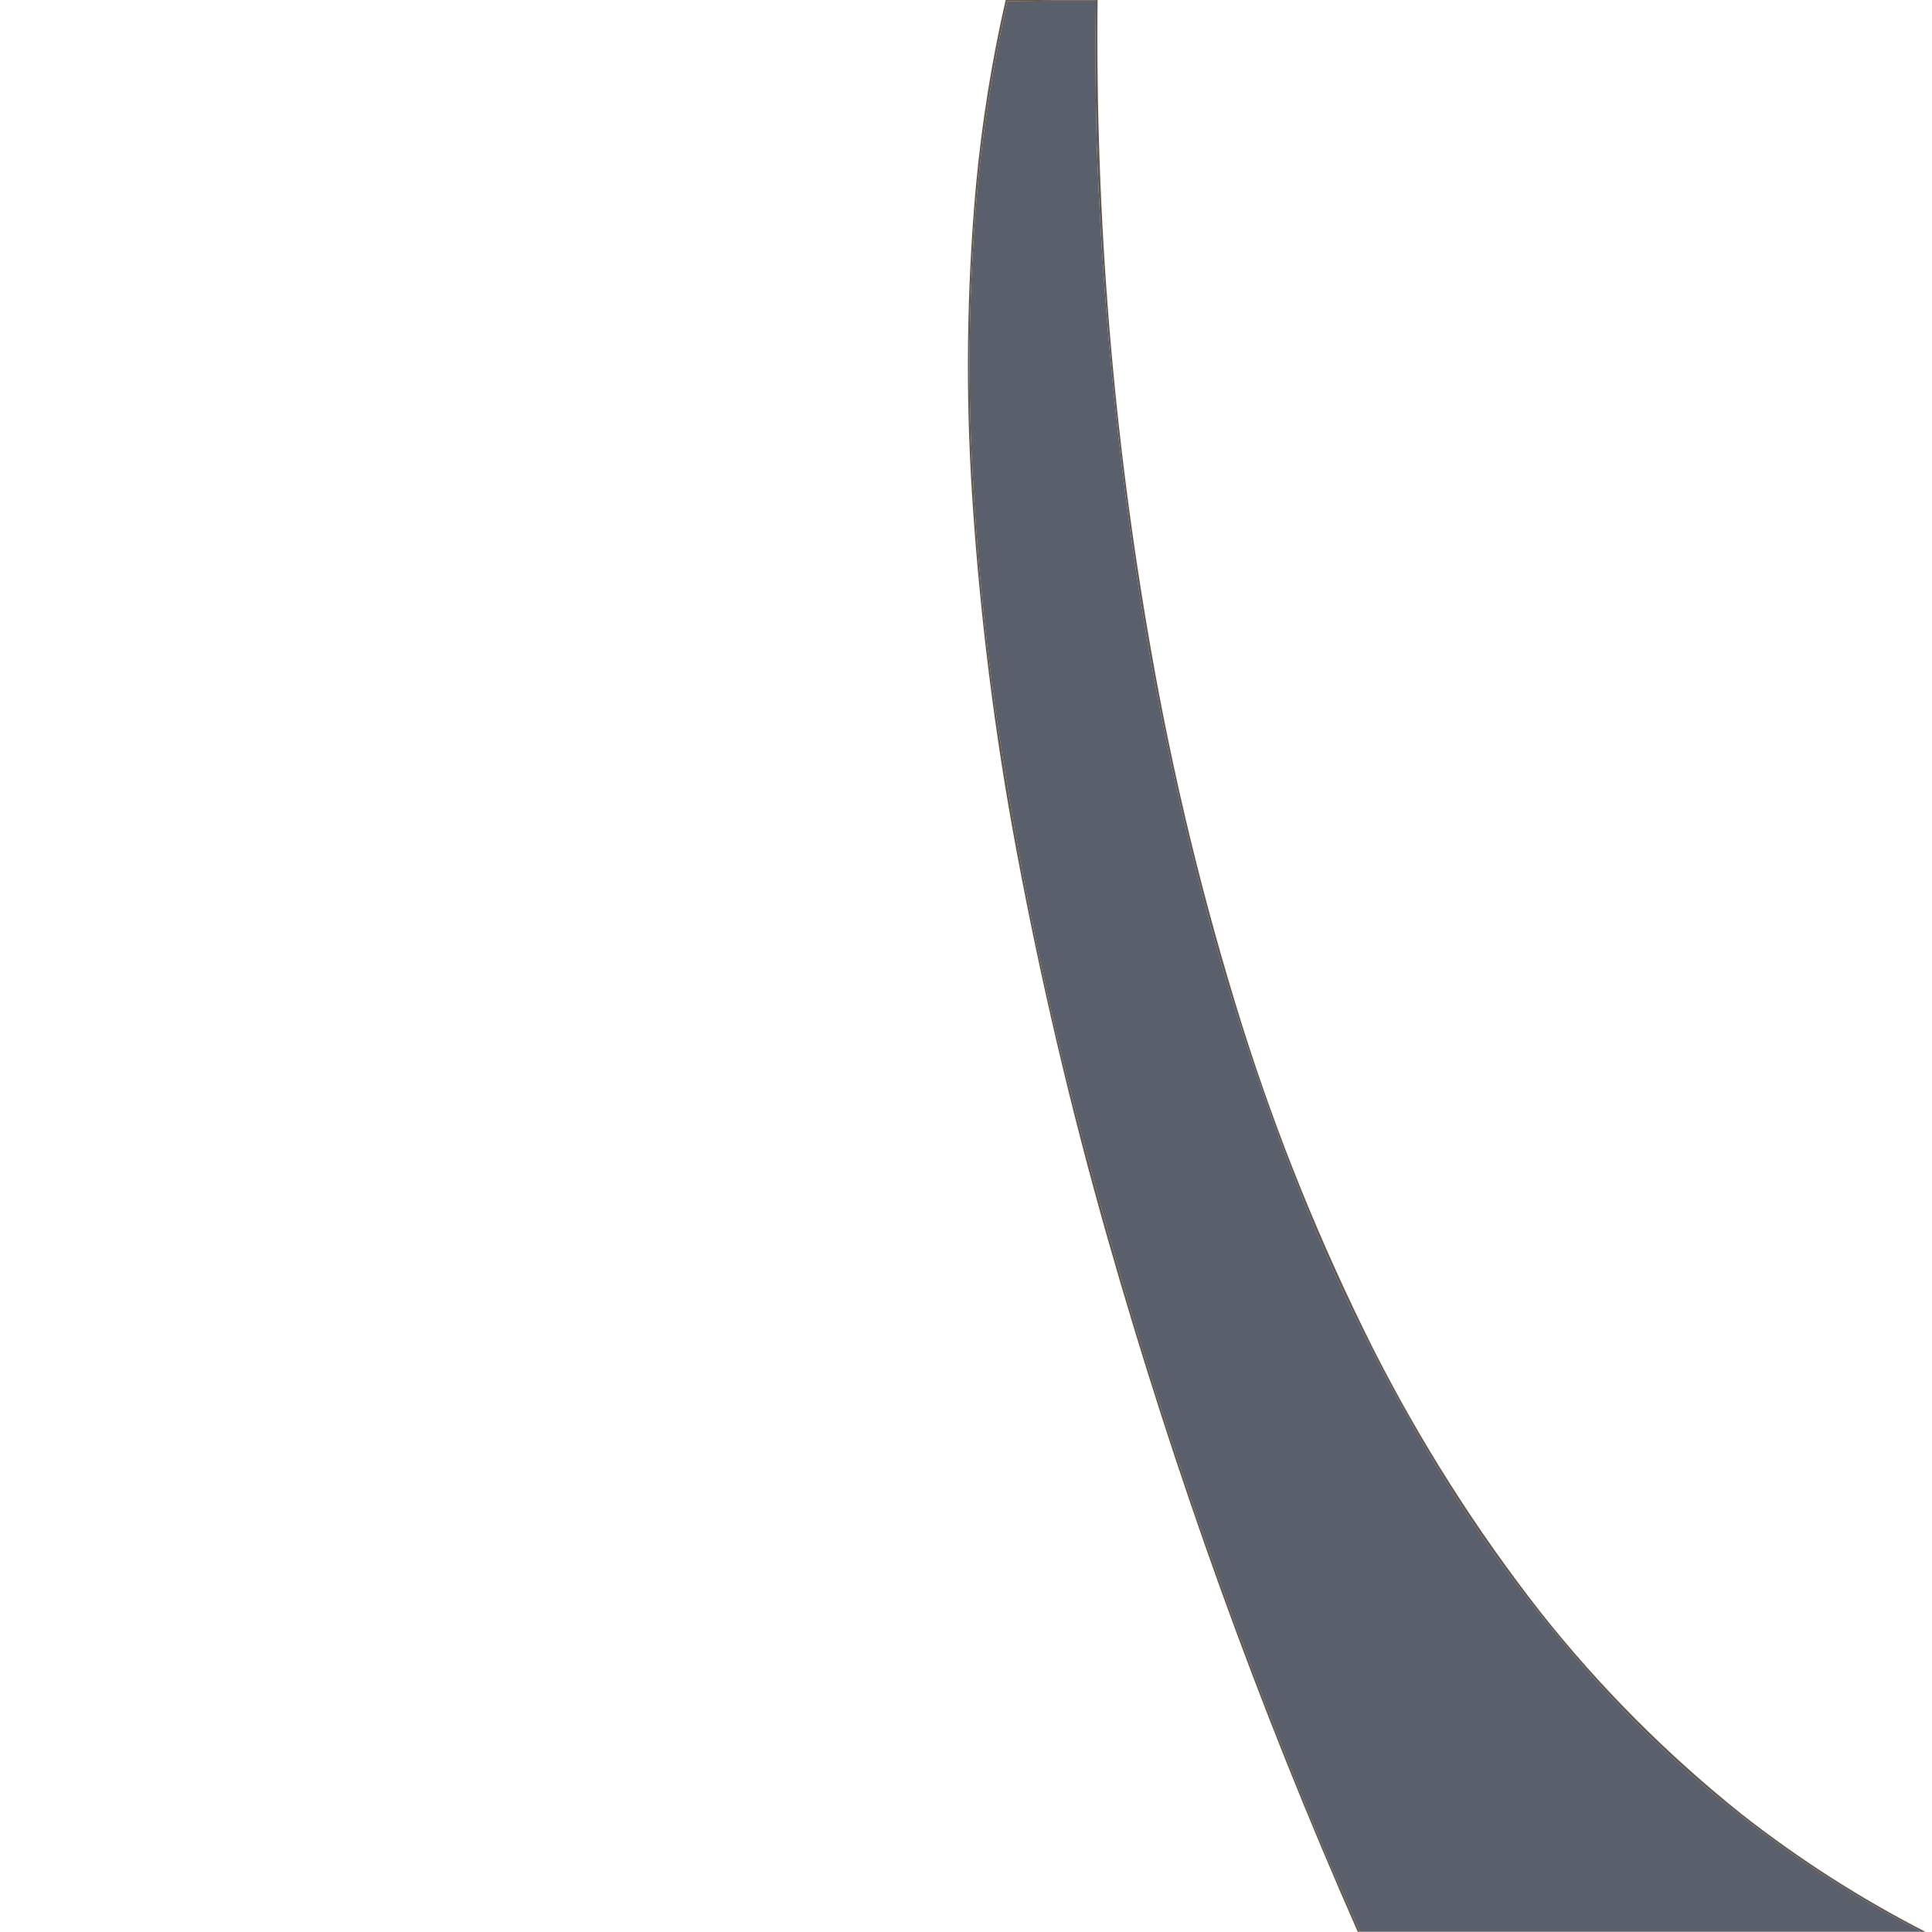 <?xml version="1.0" encoding="UTF-8"?>
<!DOCTYPE svg PUBLIC "-//W3C//DTD SVG 1.1//EN" "http://www.w3.org/Graphics/SVG/1.1/DTD/svg11.dtd">
<svg xmlns="http://www.w3.org/2000/svg" version="1.1" width="4500px" height="4500px" style="shape-rendering:geometricPrecision; text-rendering:geometricPrecision; image-rendering:optimizeQuality; fill-rule:evenodd; clip-rule:evenodd" xmlns:xlink="http://www.w3.org/1999/xlink">
<g><path style="opacity:0.926" fill="#54463a" d="M 2342.5,-0.5 C 2413.83,-0.5 2485.17,-0.5 2556.5,-0.5C 2551.26,508.327 2592.76,1013.33 2681,1514.5C 2732.67,1810.17 2803.33,2101.17 2893,2387.5C 2974.8,2647.43 3076.8,2899.1 3199,3142.5C 3308.98,3359.27 3438.32,3562.94 3587,3753.5C 3726.09,3929.26 3883.26,4087.09 4058.5,4227C 4191.56,4331.11 4333.56,4421.94 4484.5,4499.5C 4481.5,4499.5 4478.5,4499.5 4475.5,4499.5C 4202.1,4357.94 3959.93,4174.27 3749,3948.5C 3595.77,3782.94 3460.77,3603.94 3344,3411.5C 3234.68,3230.5 3139.01,3042.5 3057,2847.5C 2952.84,2596.35 2866.51,2338.69 2798,2074.5C 2735,1831.19 2684.67,1585.19 2647,1336.5C 2596.23,999.07 2565.23,659.736 2554,318.5C 2551.47,212.841 2550.97,107.175 2552.5,1.5C 2483.83,1.167 2415.16,1.5 2346.5,2.5C 2314.23,145.214 2291.07,289.547 2277,435.5C 2257.18,654.852 2253.18,874.519 2265,1094.5C 2274.81,1279.65 2292.48,1463.99 2318,1647.5C 2359.27,1936.12 2414.6,2221.79 2484,2504.5C 2574.28,2868.17 2681.28,3227.17 2805,3581.5C 2893.84,3835.12 2990.17,4085.12 3094,4331.5C 3118.22,4387.61 3142.72,4443.61 3167.5,4499.5C 3165.83,4499.5 3164.17,4499.5 3162.5,4499.5C 2930.76,3974.15 2736.26,3434.81 2579,2881.5C 2494.82,2585.45 2424.49,2286.11 2368,1983.5C 2316.51,1707.93 2281.85,1430.26 2264,1150.5C 2248.79,911.592 2251.79,672.925 2273,434.5C 2286.65,287.953 2309.81,142.953 2342.5,-0.5 Z"/></g>
<g><path style="opacity:1" fill="#5a5f6c" d="M 4475.5,4499.5 C 4039.5,4499.5 3603.5,4499.5 3167.5,4499.5C 3142.72,4443.61 3118.22,4387.61 3094,4331.5C 2990.17,4085.12 2893.84,3835.12 2805,3581.5C 2681.28,3227.17 2574.28,2868.17 2484,2504.5C 2414.6,2221.79 2359.27,1936.12 2318,1647.5C 2292.48,1463.99 2274.81,1279.65 2265,1094.5C 2253.18,874.519 2257.18,654.852 2277,435.5C 2291.07,289.547 2314.23,145.214 2346.5,2.5C 2415.16,1.5 2483.83,1.167 2552.5,1.5C 2550.97,107.175 2551.47,212.841 2554,318.5C 2565.23,659.736 2596.23,999.07 2647,1336.5C 2684.67,1585.19 2735,1831.19 2798,2074.5C 2866.51,2338.69 2952.84,2596.35 3057,2847.5C 3139.01,3042.5 3234.68,3230.5 3344,3411.5C 3460.77,3603.94 3595.77,3782.94 3749,3948.5C 3959.93,4174.27 4202.1,4357.94 4475.5,4499.5 Z"/></g>
</svg>

